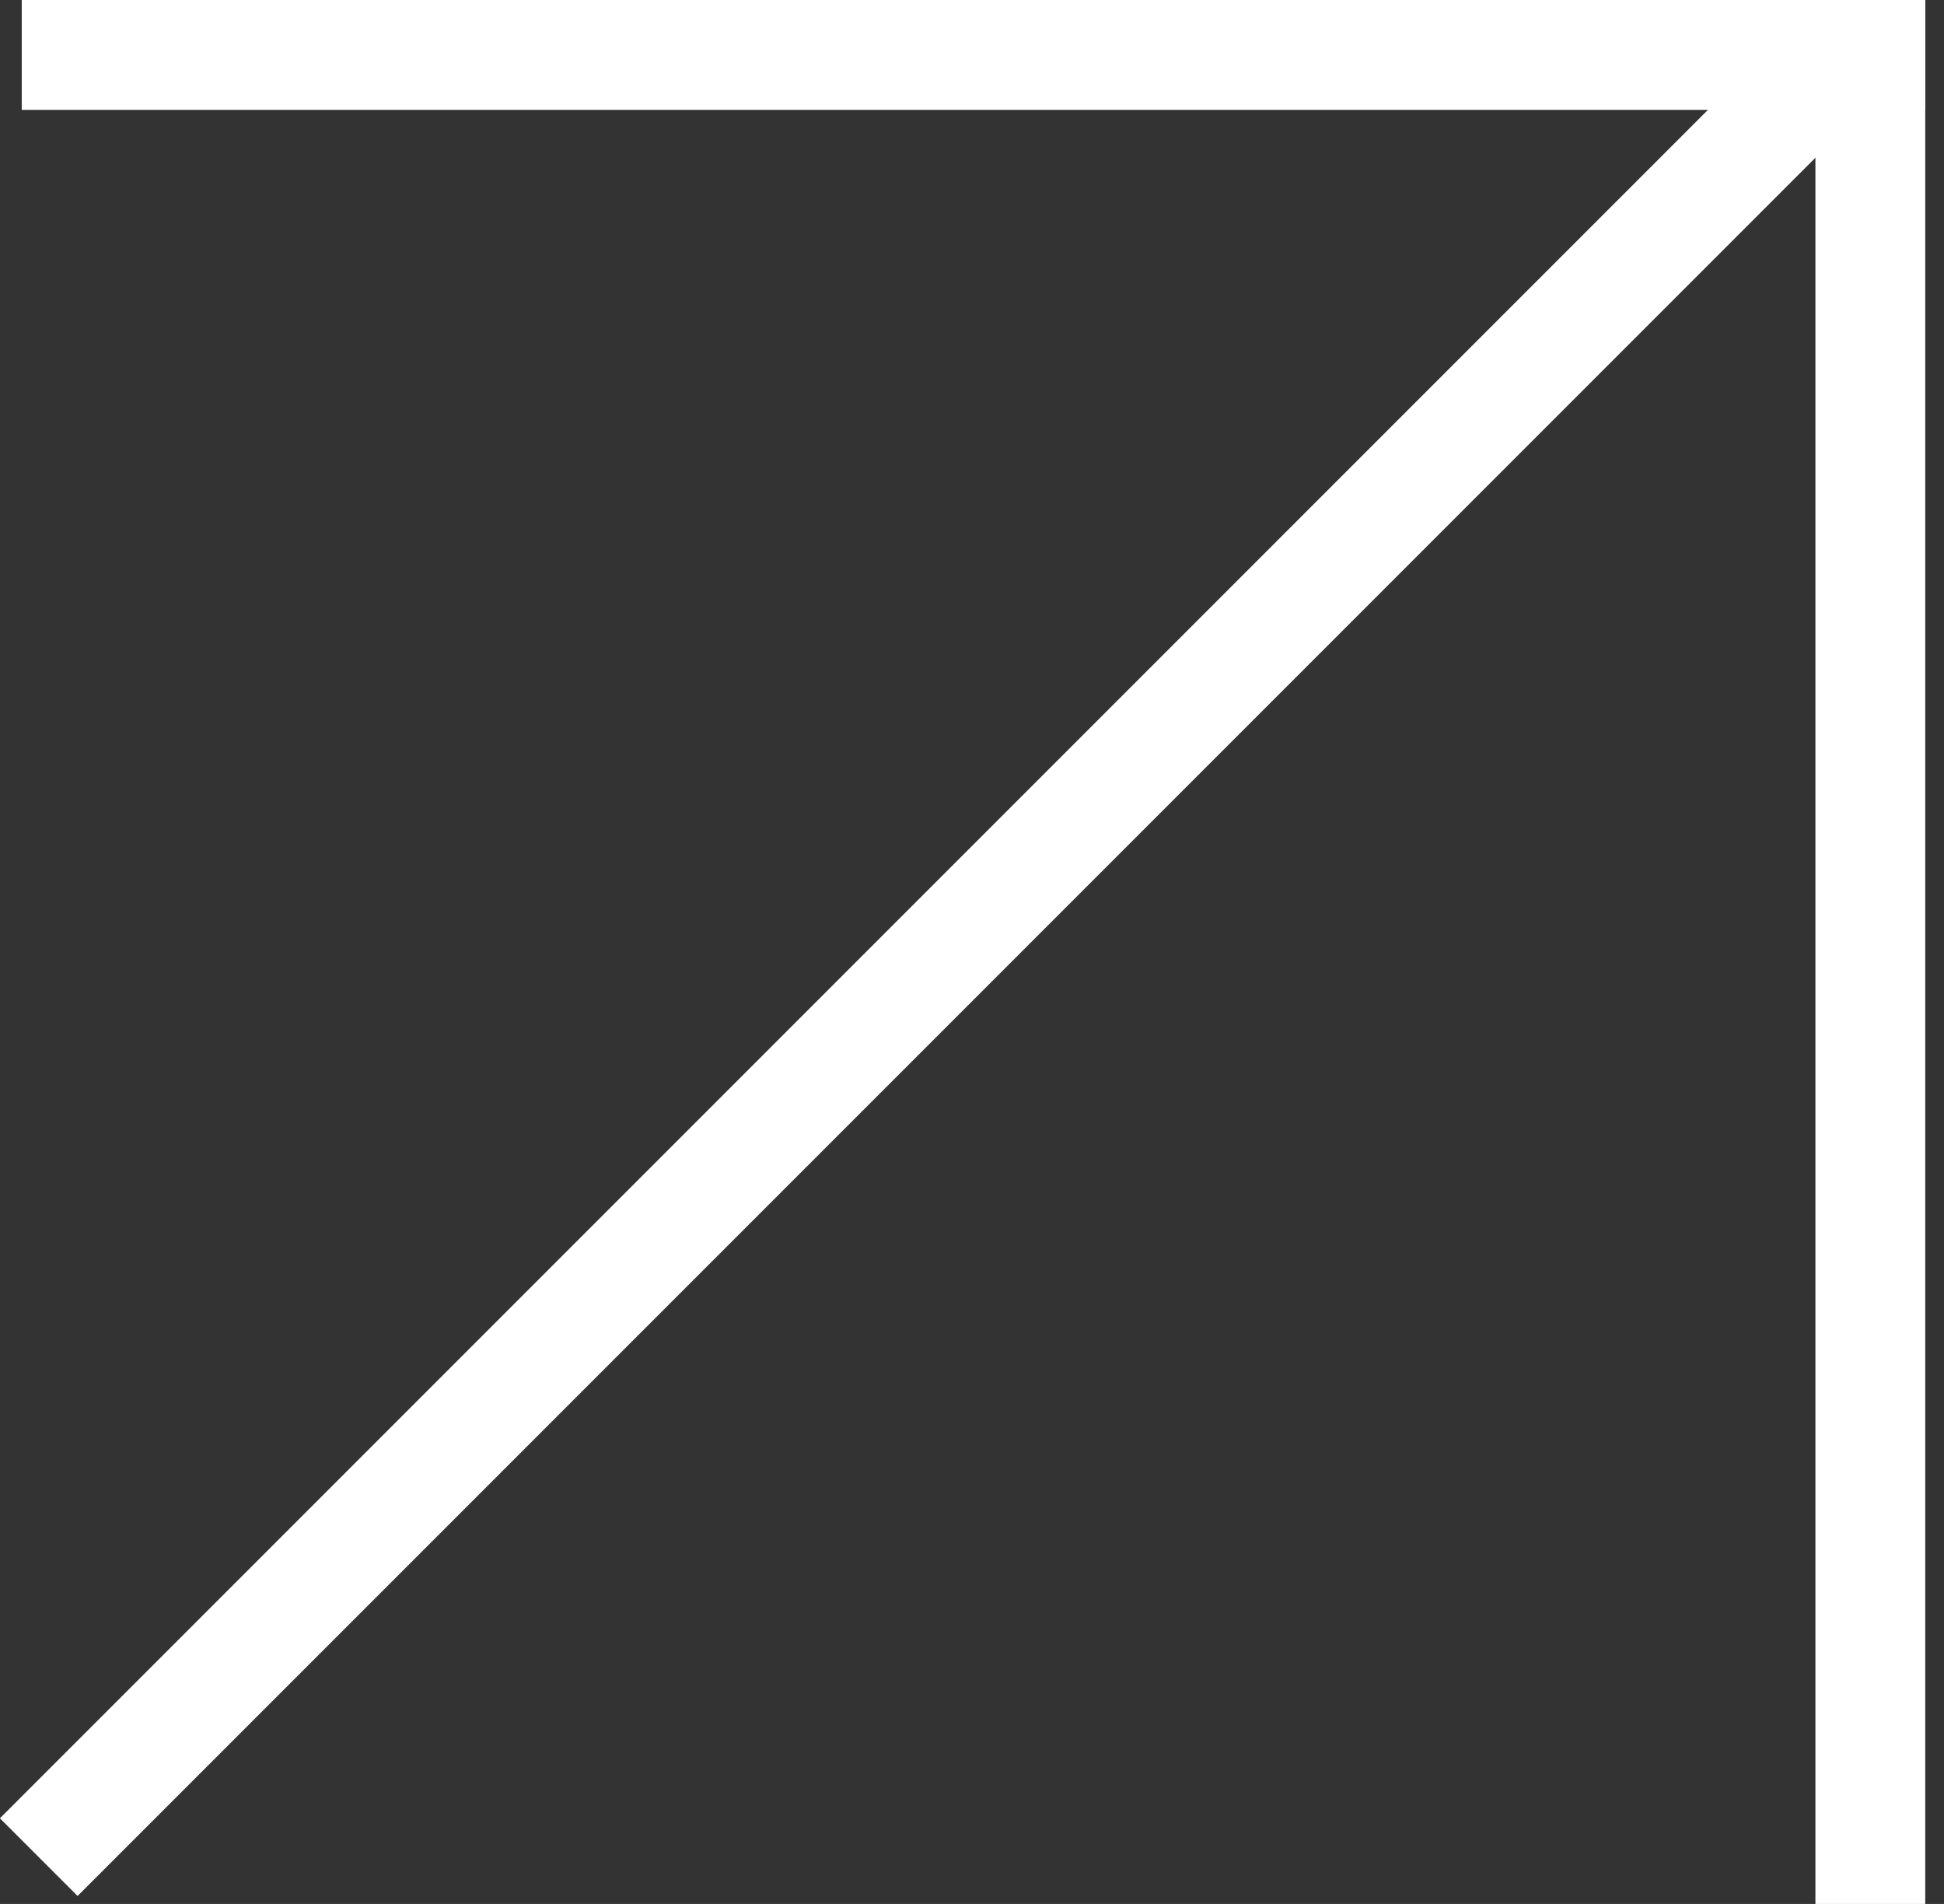 <?xml version="1.0" encoding="UTF-8"?> <svg xmlns="http://www.w3.org/2000/svg" width="48" height="47" viewBox="0 0 48 47" fill="none"><rect x="0" y="0" width="48" height="47" fill="#333333" stroke="none"/><rect x="0.537" width="47" height="2.712" fill="white"></rect><rect x="47.537" width="47" height="2.712" transform="rotate(90 47.537 0)" fill="white"></rect><rect x="46.449" y="2.27" width="62.98" height="2.712" transform="rotate(135 46.449 2.27)" fill="white"></rect></svg> 